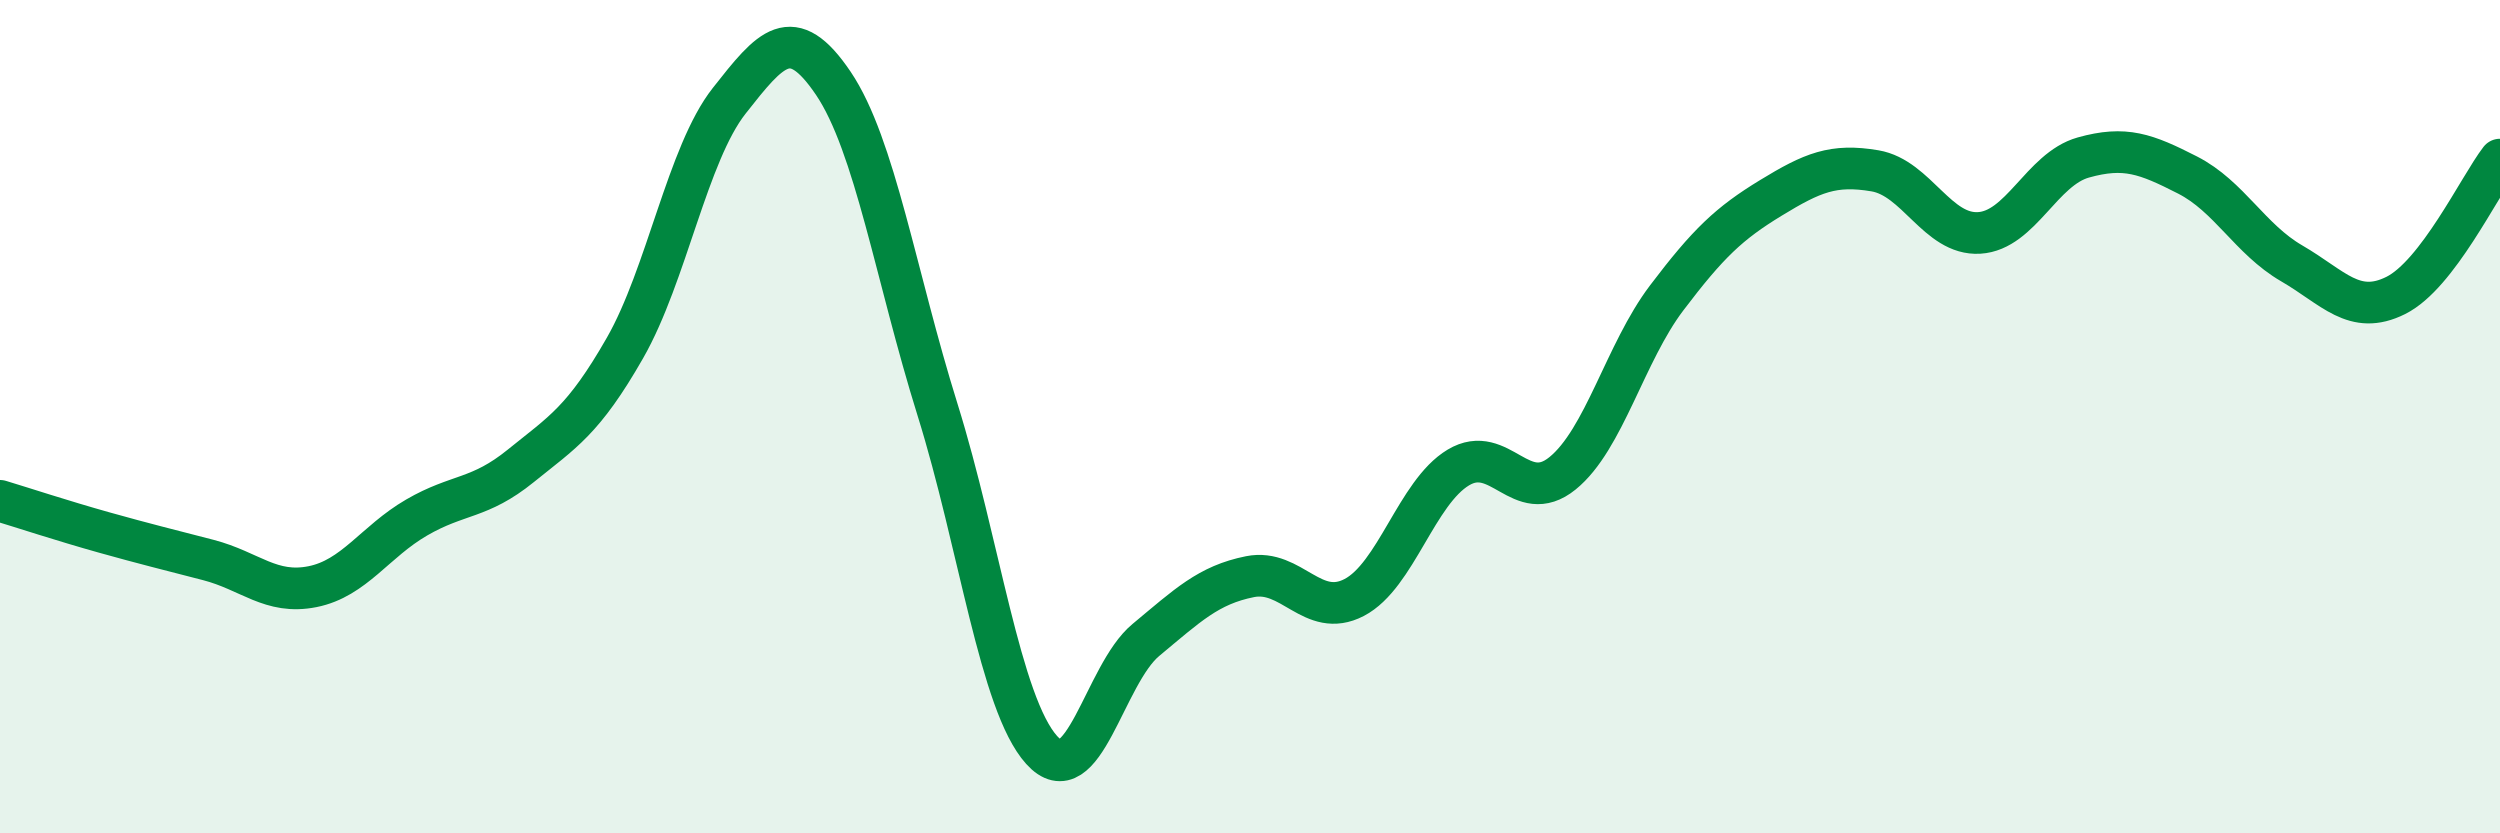 
    <svg width="60" height="20" viewBox="0 0 60 20" xmlns="http://www.w3.org/2000/svg">
      <path
        d="M 0,12.02 C 0.5,12.17 1.5,12.5 2.5,12.78 C 3.5,13.06 4,13.18 5,13.44 C 6,13.7 6.5,14.28 7.5,14.08 C 8.5,13.88 9,13 10,12.42 C 11,11.84 11.5,11.99 12.5,11.18 C 13.5,10.37 14,10.1 15,8.35 C 16,6.6 16.5,3.69 17.5,2.42 C 18.5,1.15 19,0.52 20,2 C 21,3.48 21.5,6.63 22.5,9.83 C 23.5,13.03 24,16.89 25,18 C 26,19.11 26.5,16.19 27.5,15.36 C 28.5,14.53 29,14.04 30,13.84 C 31,13.64 31.5,14.86 32.5,14.34 C 33.5,13.82 34,11.82 35,11.22 C 36,10.62 36.5,12.17 37.5,11.36 C 38.5,10.55 39,8.47 40,7.15 C 41,5.83 41.5,5.36 42.5,4.75 C 43.5,4.14 44,3.93 45,4.1 C 46,4.27 46.5,5.65 47.5,5.59 C 48.5,5.53 49,4.06 50,3.78 C 51,3.5 51.5,3.69 52.5,4.2 C 53.5,4.71 54,5.74 55,6.32 C 56,6.9 56.5,7.59 57.5,7.09 C 58.5,6.59 59.5,4.48 60,3.83L60 20L0 20Z"
        fill="#008740"
        opacity="0.1"
        stroke-linecap="round"
        stroke-linejoin="round"
      />
      <path
        d="M 0,12.02 C 0.5,12.17 1.5,12.5 2.5,12.78 C 3.5,13.06 4,13.18 5,13.44 C 6,13.7 6.5,14.28 7.5,14.08 C 8.5,13.88 9,13 10,12.42 C 11,11.84 11.5,11.99 12.5,11.18 C 13.5,10.37 14,10.1 15,8.35 C 16,6.6 16.5,3.69 17.5,2.42 C 18.5,1.15 19,0.52 20,2 C 21,3.48 21.5,6.63 22.5,9.83 C 23.5,13.03 24,16.89 25,18 C 26,19.11 26.5,16.19 27.5,15.36 C 28.5,14.53 29,14.04 30,13.84 C 31,13.64 31.5,14.86 32.5,14.34 C 33.5,13.82 34,11.82 35,11.22 C 36,10.62 36.5,12.17 37.5,11.36 C 38.5,10.55 39,8.47 40,7.15 C 41,5.83 41.5,5.36 42.5,4.75 C 43.5,4.14 44,3.93 45,4.1 C 46,4.27 46.5,5.65 47.5,5.59 C 48.5,5.53 49,4.06 50,3.78 C 51,3.5 51.5,3.69 52.5,4.2 C 53.5,4.71 54,5.74 55,6.32 C 56,6.9 56.5,7.59 57.5,7.09 C 58.5,6.59 59.5,4.48 60,3.83"
        stroke="#008740"
        stroke-width="1"
        fill="none"
        stroke-linecap="round"
        stroke-linejoin="round"
      />
    </svg>
  